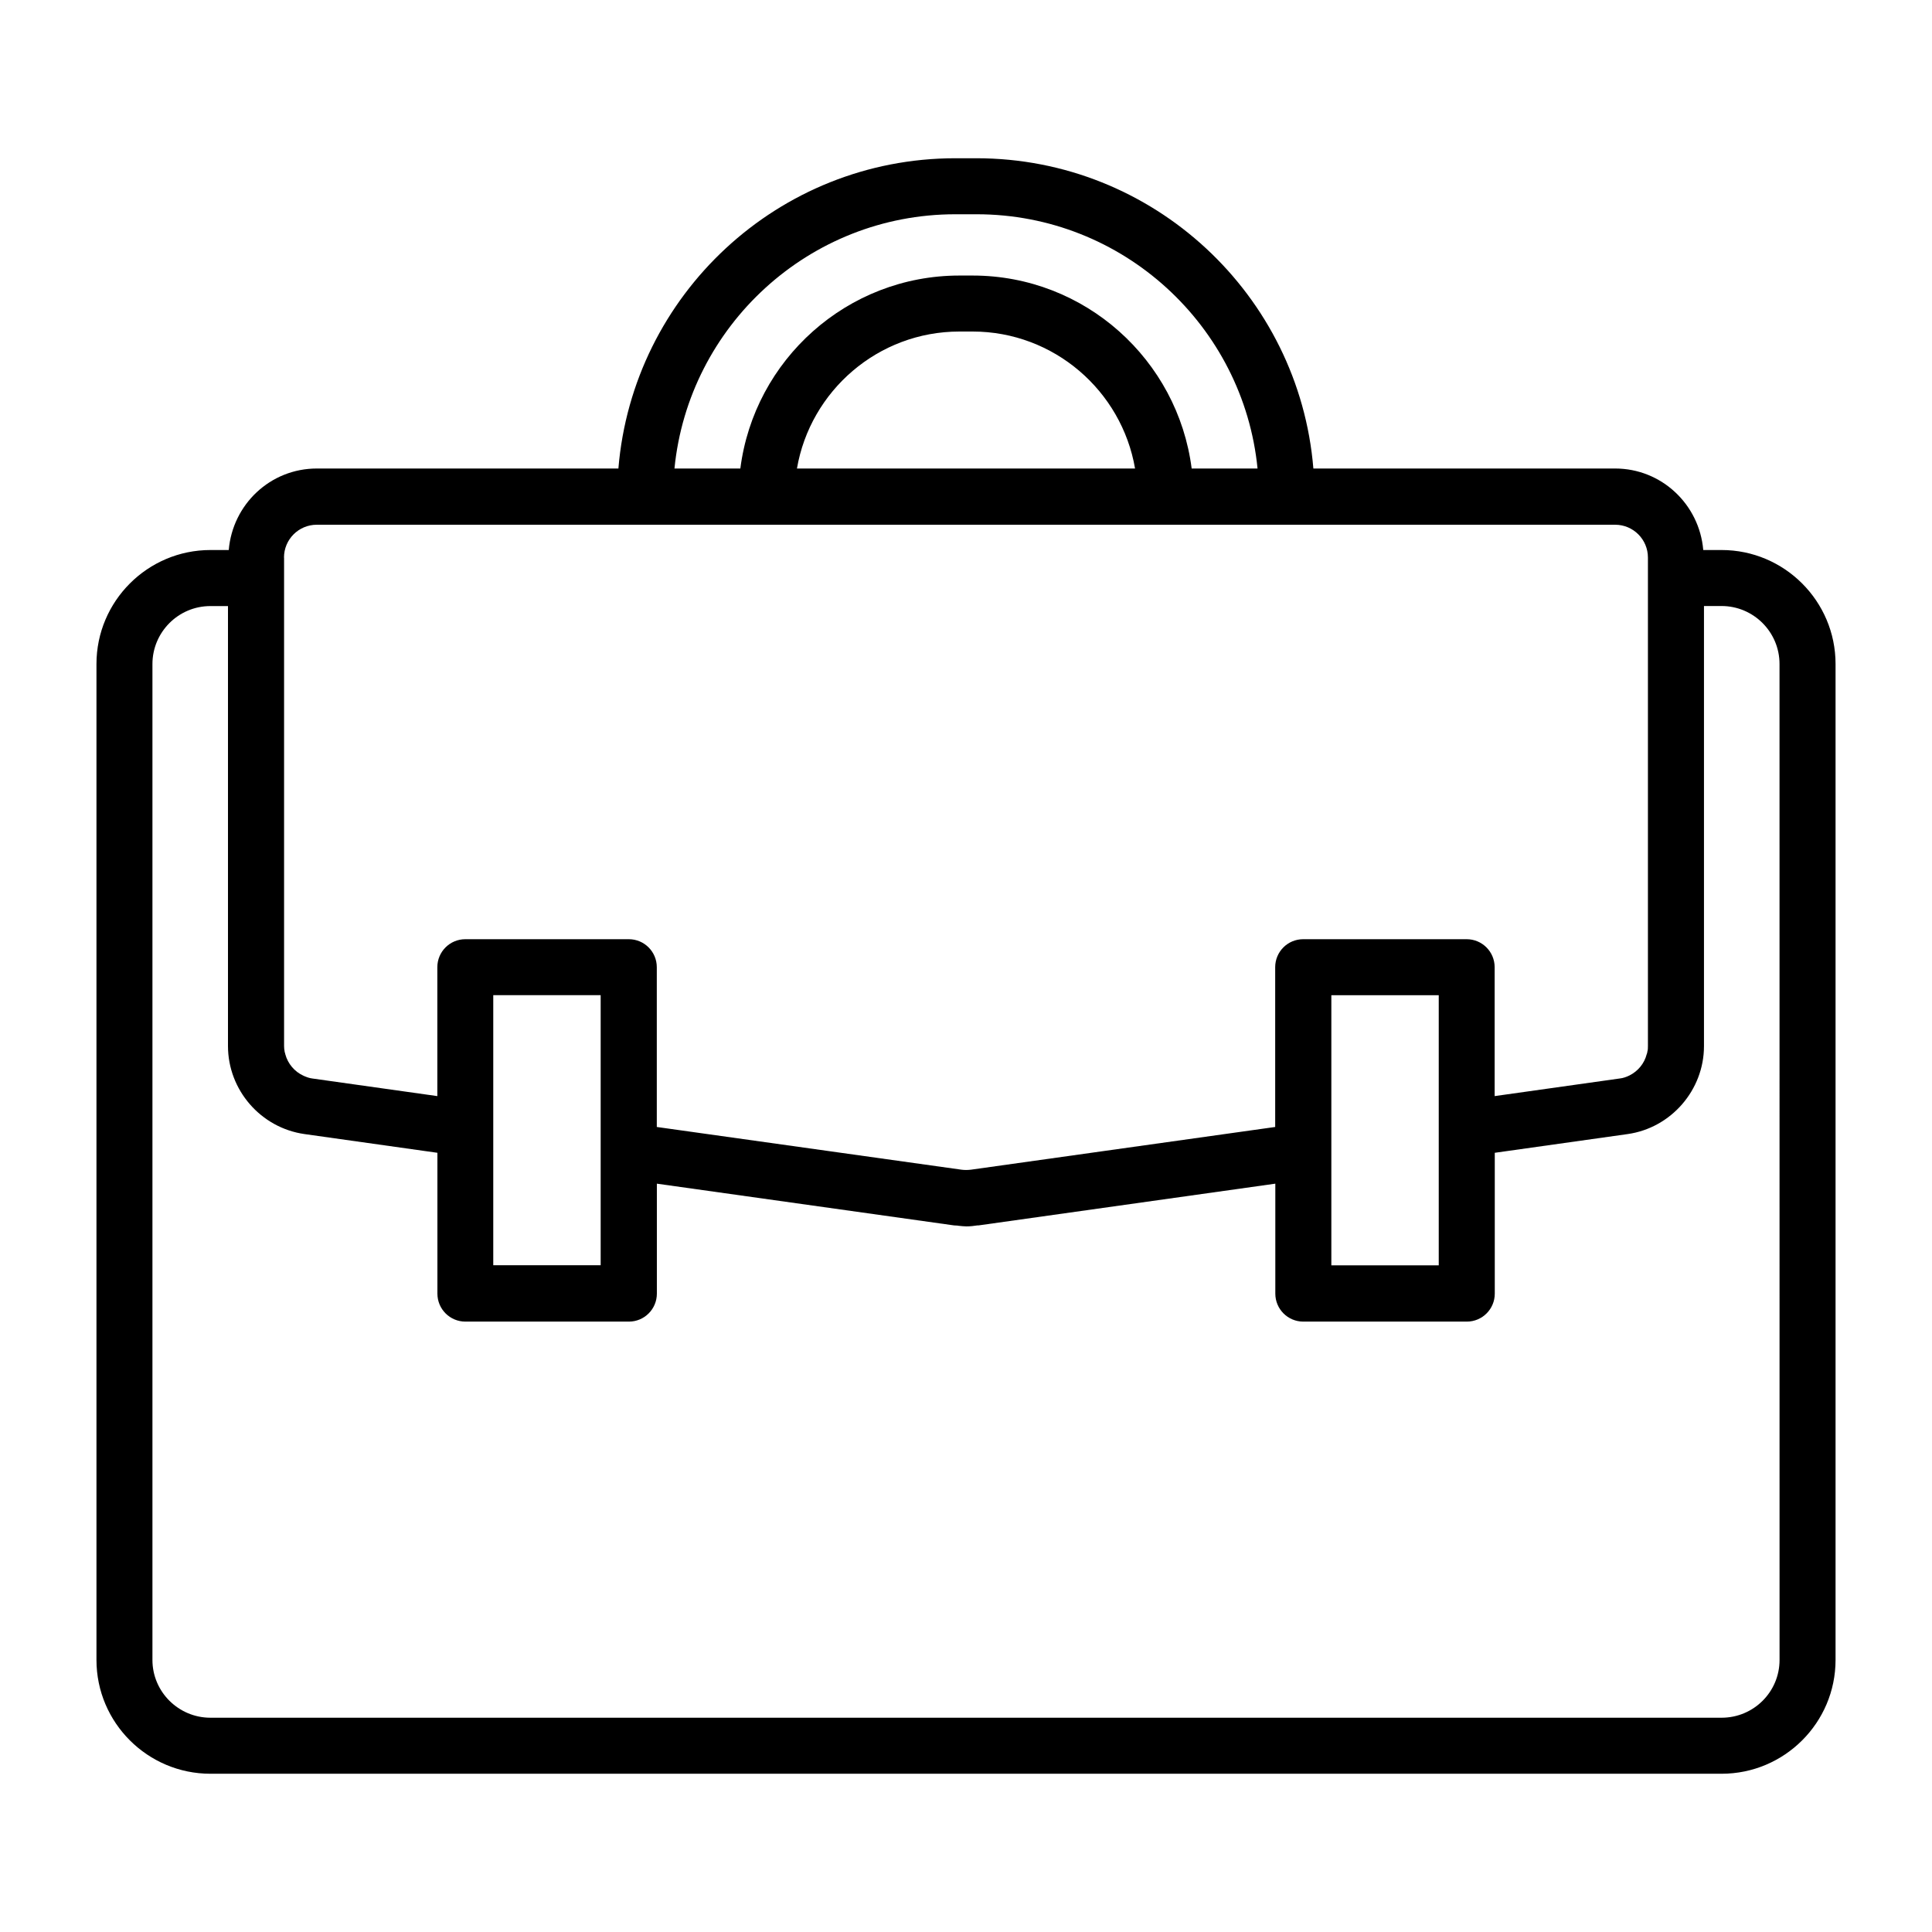 <?xml version="1.0" encoding="UTF-8"?> <svg xmlns="http://www.w3.org/2000/svg" viewBox="0 0 100 100" fill-rule="evenodd"><path d="m89.109 28.469h-0.949c-0.199-2.359-2.16-4.219-4.559-4.219h-15.621c-0.738-8.98-8.27-16.059-17.441-16.059h-1.09c-9.172 0-16.699 7.078-17.441 16.059h-15.609c-2.41 0-4.359 1.859-4.559 4.219h-0.949c-3.25 0-5.898 2.648-5.898 5.898v51.551c0 3.25 2.648 5.891 5.898 5.891h78.219c3.25 0 5.898-2.641 5.898-5.891v-51.551c0-3.25-2.648-5.898-5.898-5.898zm-63.578 29.93v-6.891h5.559v13.98h-5.559v-7.102zm43.379 1.191v-8.078h5.559v13.98h-5.559v-5.91zm-19.449-48.5h1.09c7.57 0 13.809 5.781 14.539 13.16h-3.41c-0.719-5.621-5.519-9.988-11.34-9.988h-0.68c-5.809 0-10.621 4.359-11.34 9.988h-3.41c0.73-7.379 6.969-13.16 14.539-13.16zm9.289 13.16h-17.5c0.691-4.019 4.199-7.09 8.41-7.09h0.68c4.211 0 7.719 3.07 8.41 7.09zm-44.051 4.609c0-0.941 0.762-1.699 1.699-1.699h67.199c0.941 0 1.699 0.762 1.699 1.699v25.281c0 0.102 0 0.199-0.031 0.301v0.012c0 0.039-0.02 0.07-0.031 0.109-0.121 0.48-0.449 0.879-0.891 1.102-0.16 0.078-0.328 0.141-0.52 0.16l-6.461 0.91v-6.672c0-0.801-0.648-1.449-1.449-1.449h-8.461c-0.801 0-1.449 0.648-1.449 1.449v8.27l-15.75 2.211c-0.172 0.02-0.328 0.02-0.488 0l-15.77-2.211v-8.27c0-0.801-0.648-1.449-1.449-1.449h-8.461c-0.801 0-1.449 0.648-1.449 1.449v6.672l-6.461-0.91c-0.172-0.02-0.32-0.078-0.461-0.141-0.469-0.211-0.82-0.629-0.949-1.121 0-0.039-0.02-0.07-0.031-0.109v-0.012c-0.02-0.102-0.031-0.199-0.031-0.301v-25.281zm77.41 57.062c0 1.648-1.34 2.988-3 2.988h-78.219c-1.648 0-3-1.34-3-2.988v-51.551c0-1.648 1.34-3 3-3h0.91v22.77c0 2.281 1.699 4.238 3.961 4.559l6.879 0.969v7.289c0 0.801 0.648 1.449 1.449 1.449h8.461c0.801 0 1.449-0.648 1.449-1.449v-5.691l15.379 2.16c0.078 0.012 0.16 0 0.238 0.02 0.129 0.012 0.27 0.031 0.398 0.031 0.199 0 0.391-0.02 0.578-0.051h0.059l15.359-2.16v5.691c0 0.801 0.648 1.449 1.449 1.449h8.461c0.801 0 1.449-0.648 1.449-1.449v-7.289l6.879-0.969c2.25-0.32 3.949-2.281 3.949-4.551v-22.781h0.91c1.648 0 3 1.34 3 3z"></path></svg> 
